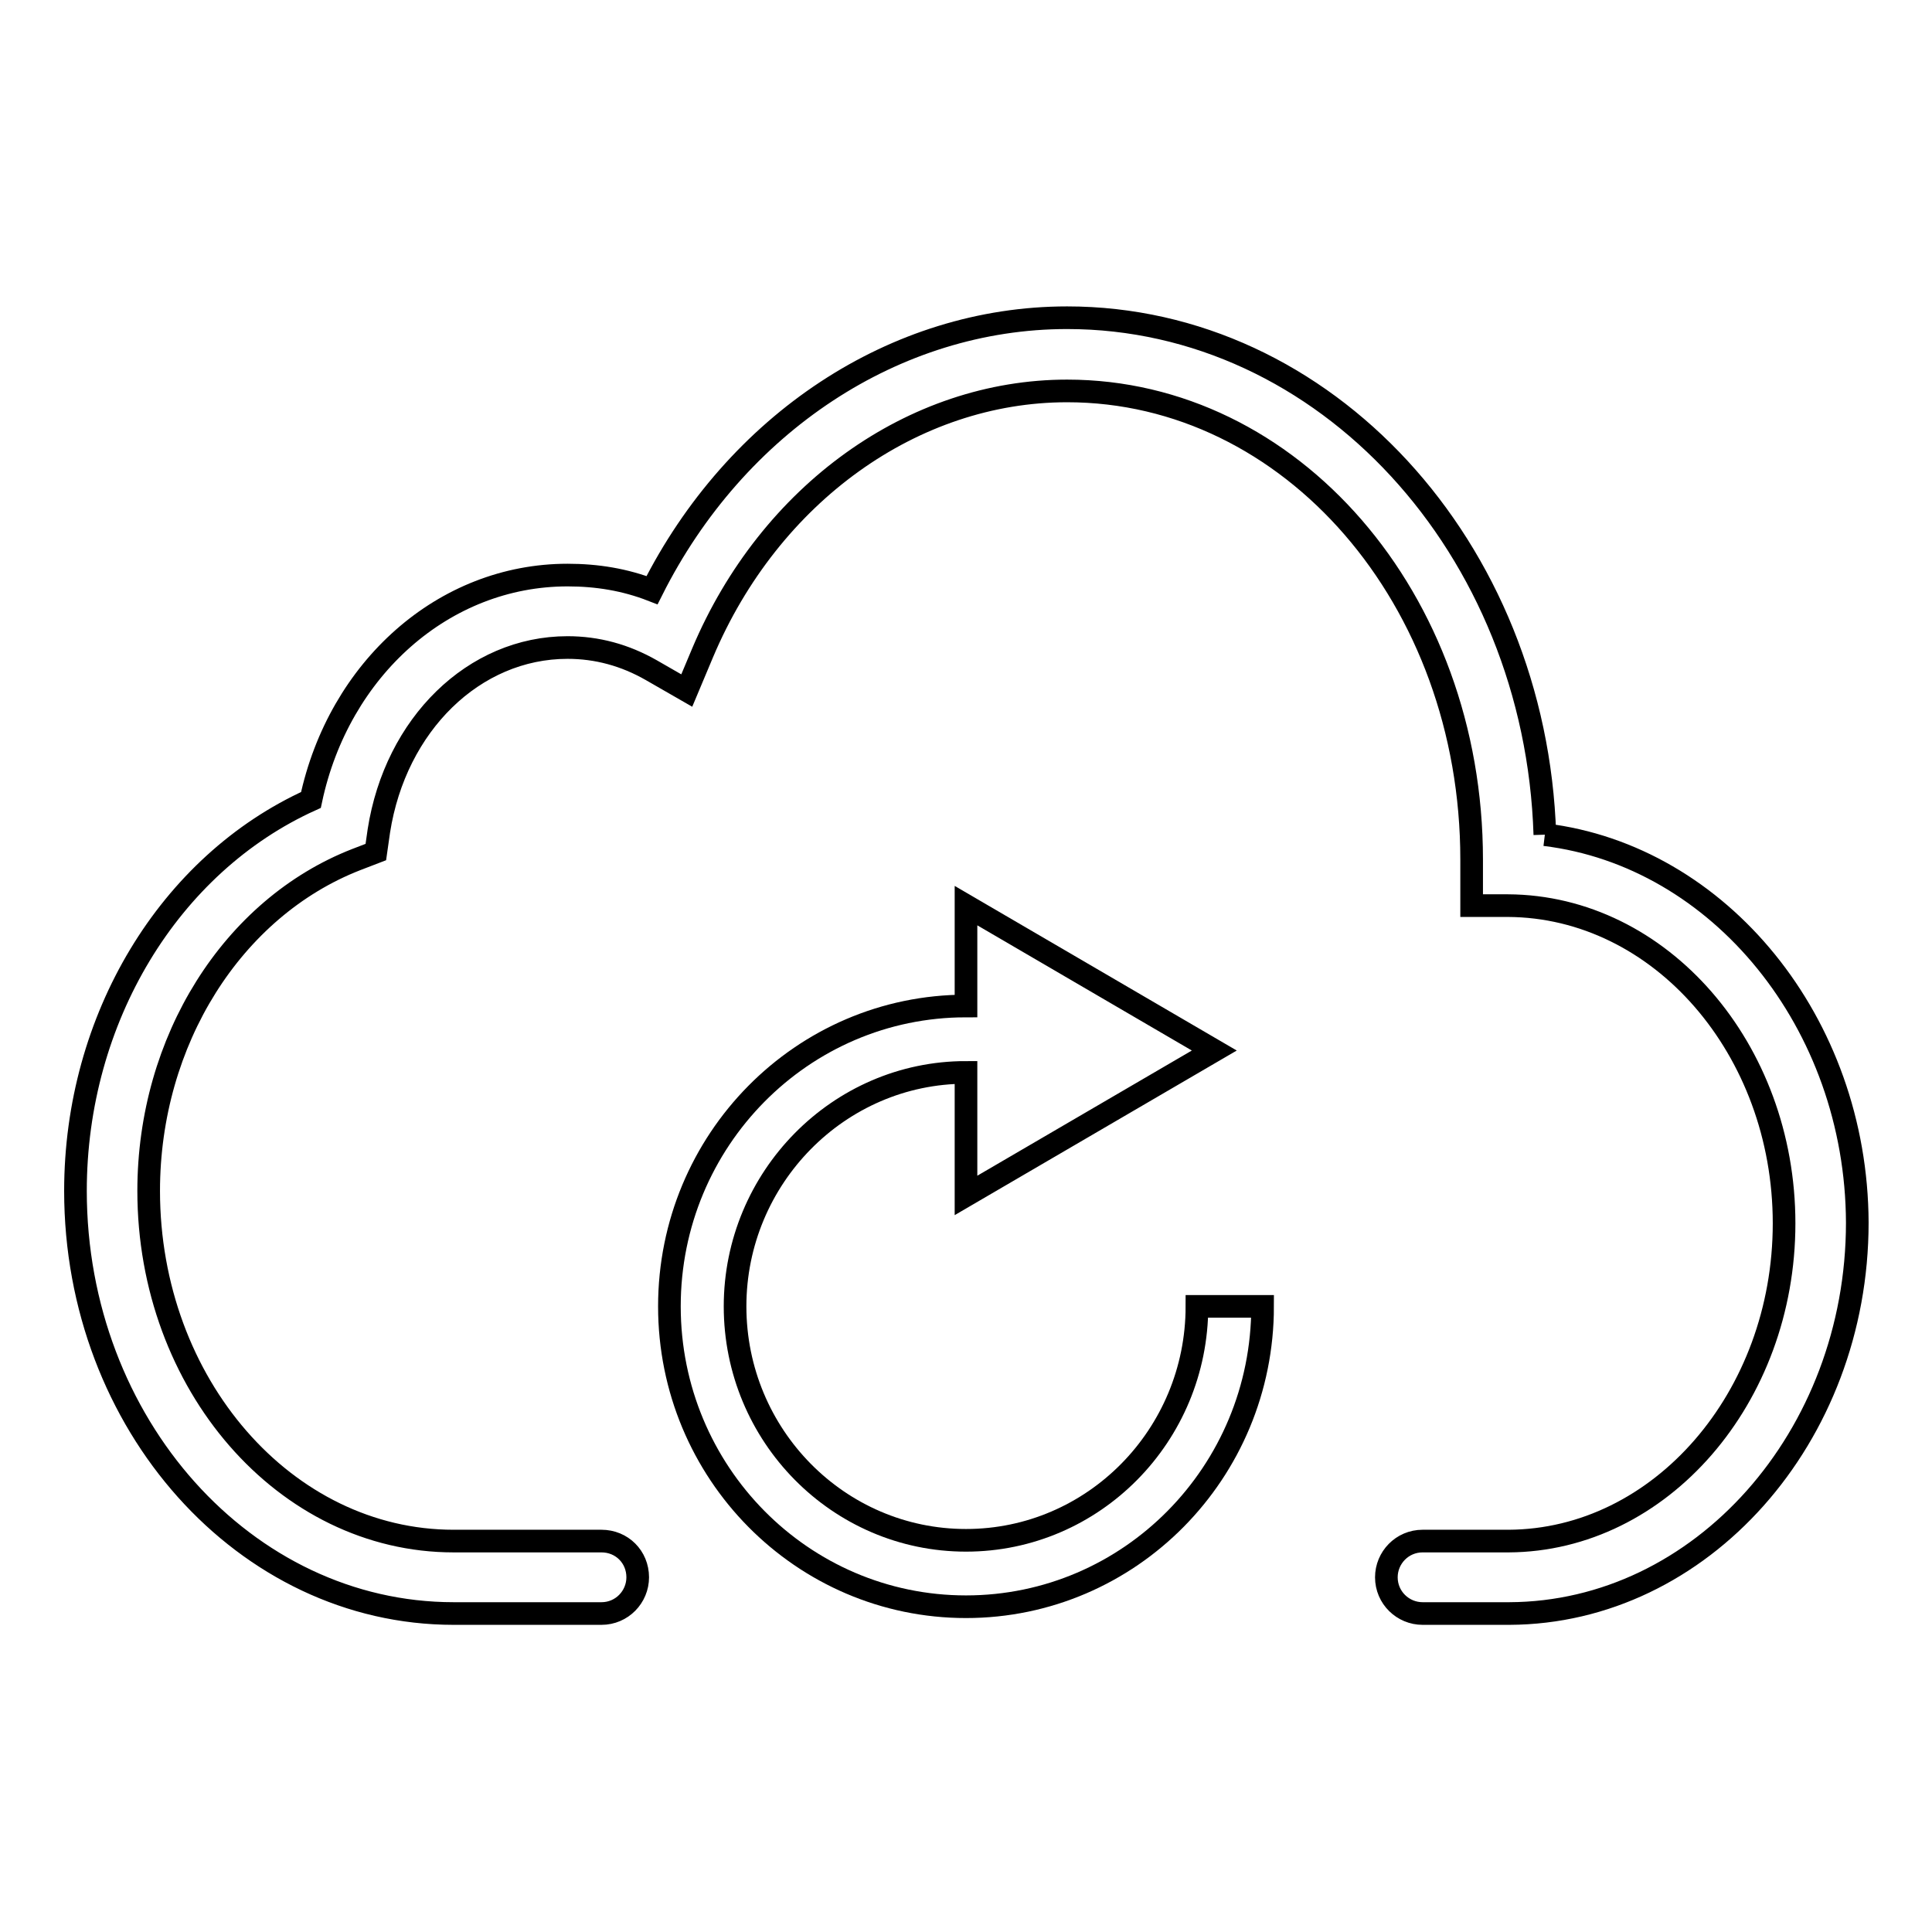 <?xml version="1.0" encoding="utf-8"?>
<!-- Svg Vector Icons : http://www.onlinewebfonts.com/icon -->
<!DOCTYPE svg PUBLIC "-//W3C//DTD SVG 1.1//EN" "http://www.w3.org/Graphics/SVG/1.1/DTD/svg11.dtd">
<svg version="1.1" xmlns="http://www.w3.org/2000/svg" xmlns:xlink="http://www.w3.org/1999/xlink" x="0px" y="0px" viewBox="0 0 256 256" enable-background="new 0 0 256 256" xml:space="preserve">
<g><g><path stroke-width="3" fill-opacity="0" stroke="#000000"  d="M204.7,110.6c-1.2-38-29.1-68.5-63.3-68.5c-22.8,0-43.9,14-55,36.1c-3.6-1.4-7.3-2-11.2-2c-16.4,0-30.3,12.4-34,29.8C22.4,114.5,10,135,10,157.8c0,30.9,22.5,56,50.1,56h19.6c2.7,0,4.8-2.2,4.8-4.8c0-2.7-2.1-4.8-4.8-4.8H60.1c-22.3,0-40.4-20.8-40.4-46.4c0-19.9,11.1-37.5,27.5-43.9l2.6-1l0.4-2.8C52.4,96,62.8,85.8,75.2,85.8c3.9,0,7.6,1,11.1,3l4.7,2.7l2.1-5c8.9-21.1,27.9-34.7,48.3-34.7c29.6,0,53.6,27.5,53.6,62.1l0,6.1l4.8,0c20.2,0.1,36.6,19,36.6,42.1c0,23.1-16.4,42-36.5,42.1h-11.4c-2.7,0-4.8,2.2-4.8,4.8c0,2.7,2.2,4.8,4.8,4.8h11.5c25.4-0.1,46.1-23.4,46.1-51.8C246,135.5,227.8,113.4,204.7,110.6"/><path stroke-width="3" fill-opacity="0" stroke="#000000"  d="M128,204.1c-16.9,0-30.6-13.9-30.6-31c0-17,13.7-31,30.6-31v16.3l32.9-19.2L128,120v13.3c-21.7,0-39.3,17.8-39.3,39.8c0,22,17.6,39.8,39.3,39.8c21.7,0,39.3-17.8,39.3-39.8h-8.7C158.6,190.2,144.9,204.1,128,204.1"/></g></g>
</svg>